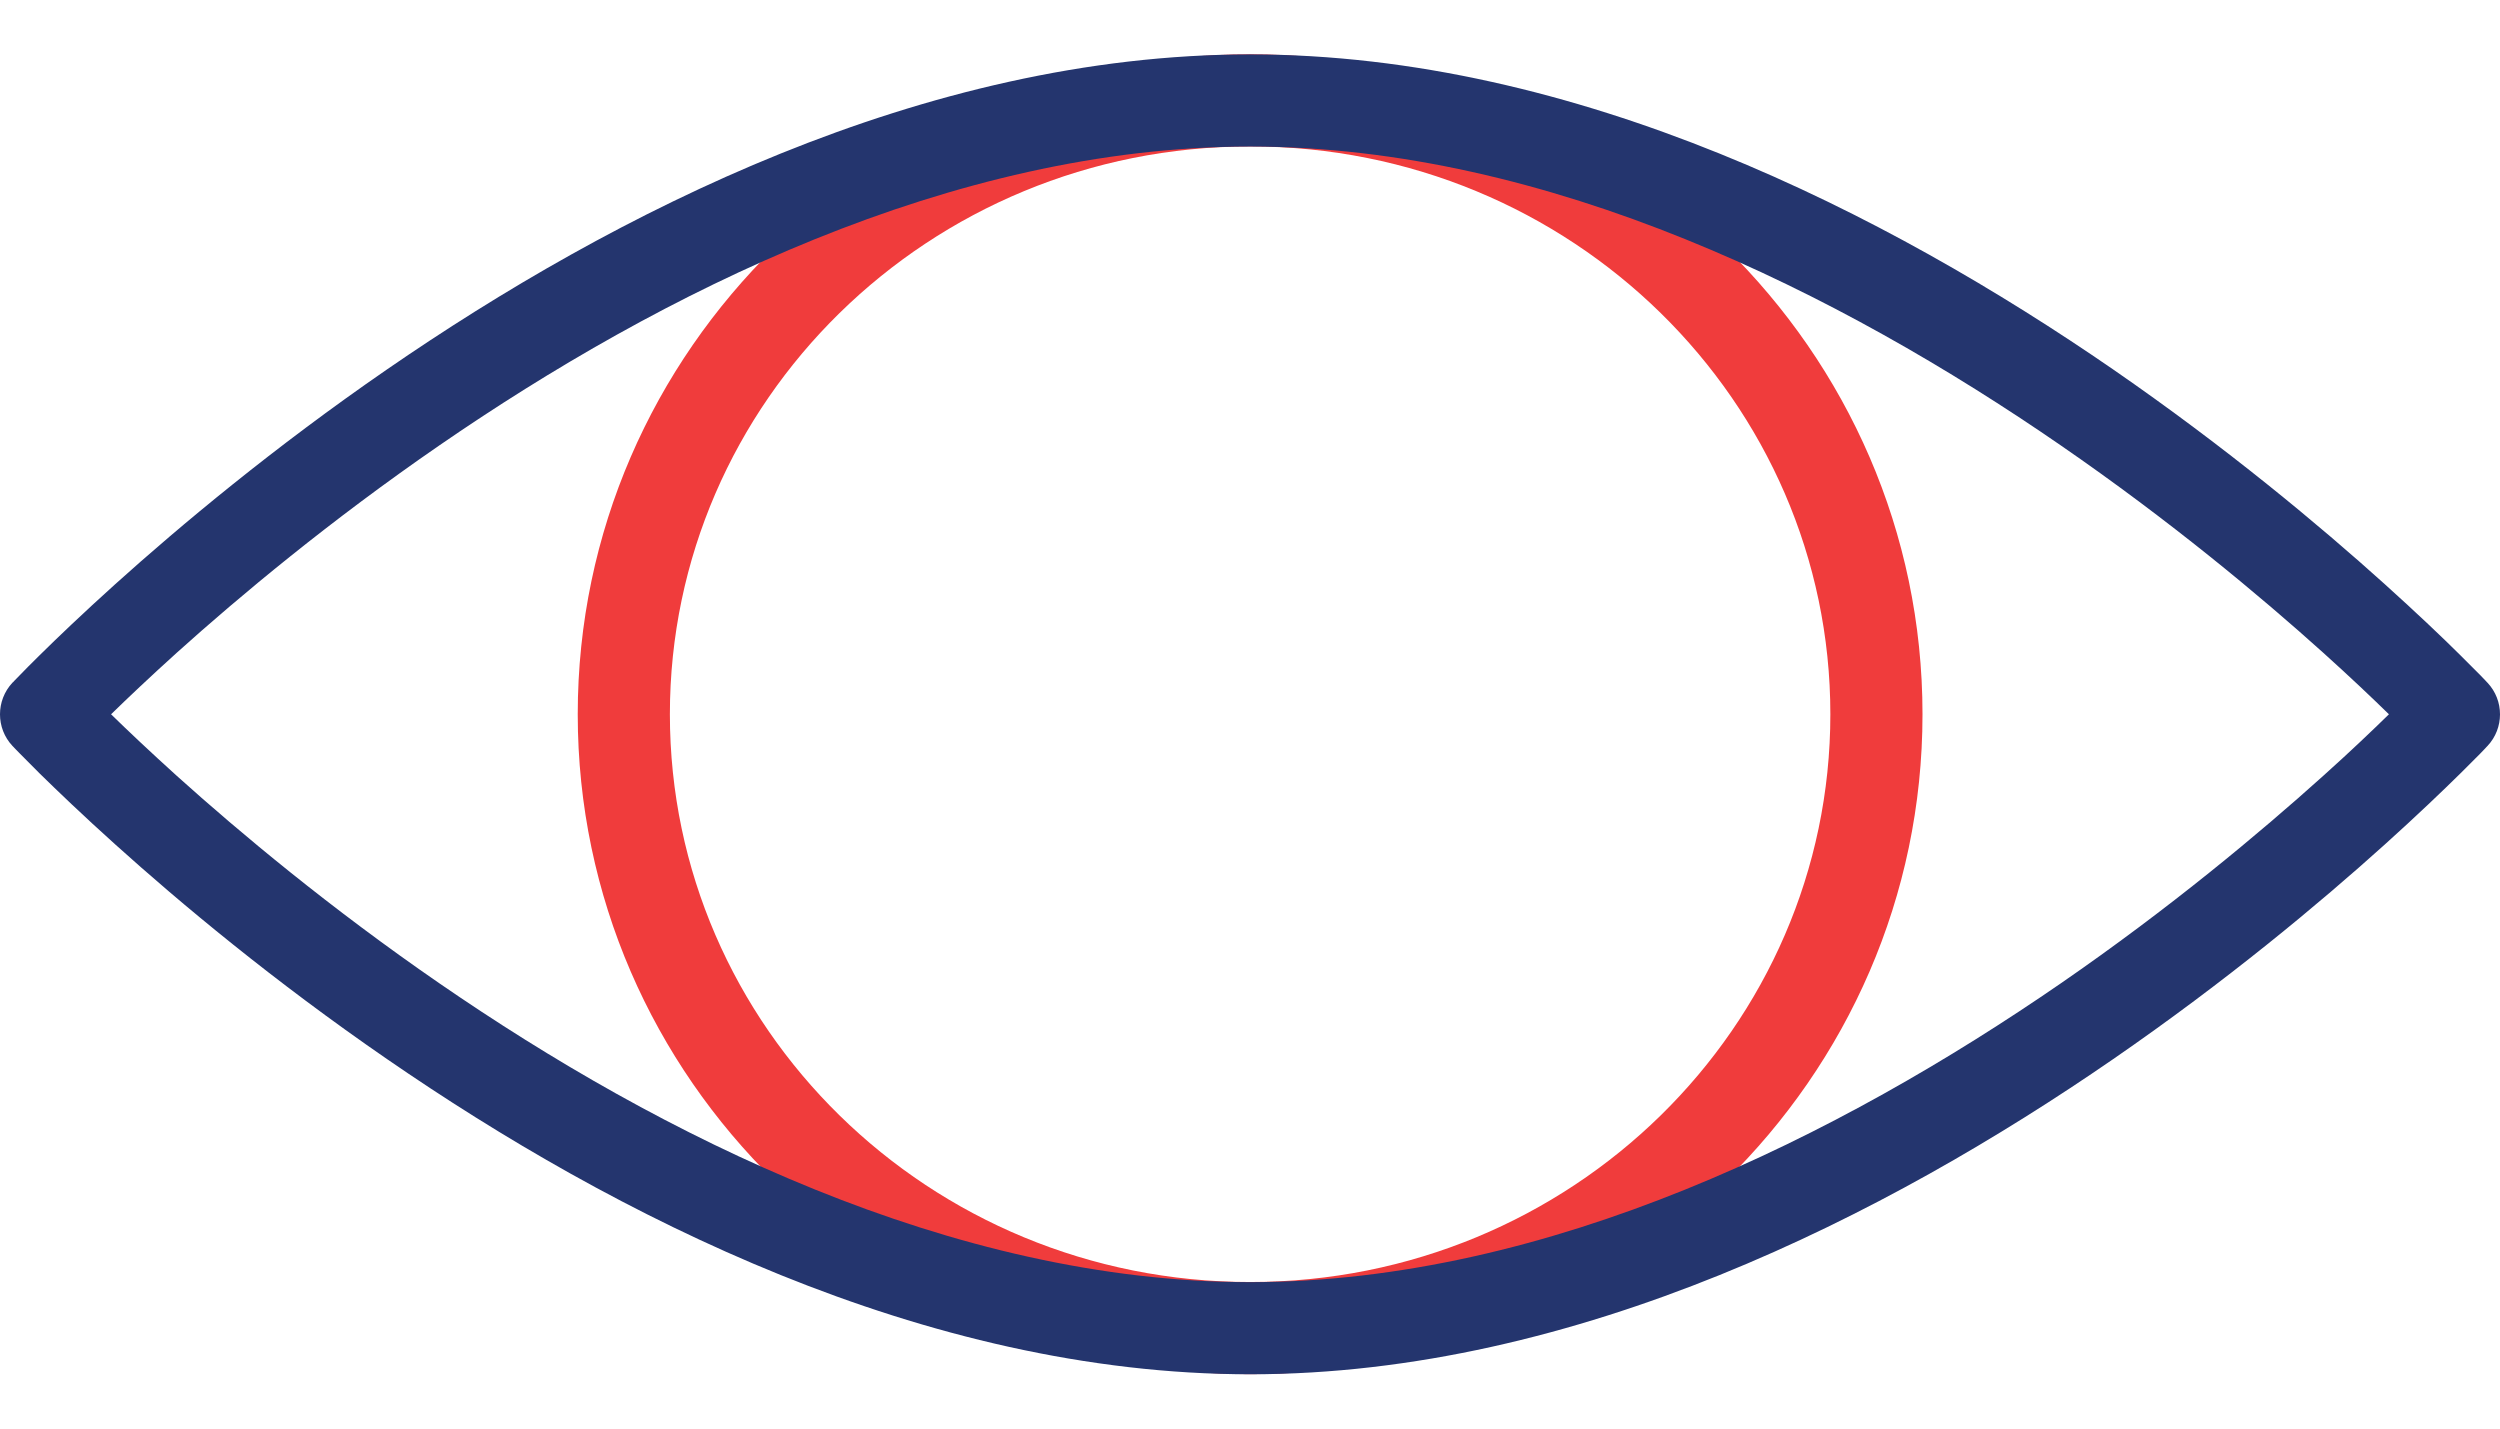 <svg width="21" height="12" viewBox="0 0 21 12" fill="none" xmlns="http://www.w3.org/2000/svg">
<path fill-rule="evenodd" clip-rule="evenodd" d="M10.501 1.23C7.802 1.23 5.627 3.373 5.627 6C5.627 8.626 7.802 10.769 10.501 10.769C13.2 10.769 15.375 8.626 15.375 6C15.375 3.373 13.2 1.23 10.501 1.23ZM4.853 6C4.853 2.931 7.389 0.456 10.501 0.456C13.613 0.456 16.149 2.931 16.149 6C16.149 9.069 13.613 11.543 10.501 11.543C7.389 11.543 4.853 9.069 4.853 6Z" fill="#F03C3C"/>
<path fill-rule="evenodd" clip-rule="evenodd" d="M0.933 6C1.069 6.133 1.256 6.31 1.486 6.518C2.014 6.993 2.772 7.627 3.691 8.26C5.539 9.533 7.988 10.77 10.502 10.77C13.015 10.77 15.463 9.533 17.311 8.26C18.229 7.627 18.986 6.993 19.514 6.518C19.745 6.311 19.931 6.133 20.067 6C19.931 5.867 19.745 5.69 19.514 5.482C18.986 5.007 18.229 4.374 17.31 3.741C15.463 2.468 13.014 1.231 10.501 1.231C7.988 1.231 5.539 2.468 3.691 3.741C2.772 4.374 2.014 5.007 1.486 5.482C1.256 5.69 1.069 5.867 0.933 6ZM20.613 6C20.895 5.735 20.895 5.735 20.895 5.735L20.894 5.734L20.89 5.73L20.879 5.718C20.869 5.707 20.854 5.692 20.835 5.672C20.796 5.633 20.74 5.576 20.666 5.503C20.52 5.358 20.305 5.153 20.032 4.907C19.486 4.415 18.702 3.76 17.75 3.103C15.856 1.798 13.249 0.457 10.501 0.457C7.753 0.457 5.145 1.798 3.251 3.103C2.299 3.759 1.515 4.415 0.968 4.907C0.695 5.153 0.481 5.358 0.334 5.503C0.26 5.575 0.204 5.633 0.166 5.672C0.146 5.692 0.132 5.707 0.121 5.718L0.11 5.73L0.106 5.733L0.105 5.734C0.105 5.735 0.105 5.735 0.387 6L0.105 5.734C-0.035 5.884 -0.035 6.117 0.105 6.266L0.387 6C0.105 6.266 0.105 6.266 0.105 6.266L0.106 6.267L0.11 6.271L0.121 6.283C0.132 6.294 0.146 6.309 0.166 6.329C0.204 6.368 0.261 6.425 0.334 6.498C0.481 6.642 0.695 6.848 0.969 7.094C1.515 7.586 2.299 8.241 3.252 8.897C5.146 10.202 7.754 11.544 10.502 11.544C13.249 11.544 15.857 10.202 17.75 8.897C18.702 8.241 19.486 7.586 20.032 7.094C20.305 6.848 20.52 6.642 20.666 6.498C20.74 6.425 20.796 6.368 20.835 6.329C20.854 6.309 20.869 6.293 20.879 6.283L20.89 6.271L20.894 6.267L20.895 6.266C20.895 6.266 20.895 6.266 20.613 6ZM20.613 6L20.895 6.266C21.035 6.117 21.035 5.884 20.895 5.735L20.613 6Z" fill="#24356E"/>
</svg>
